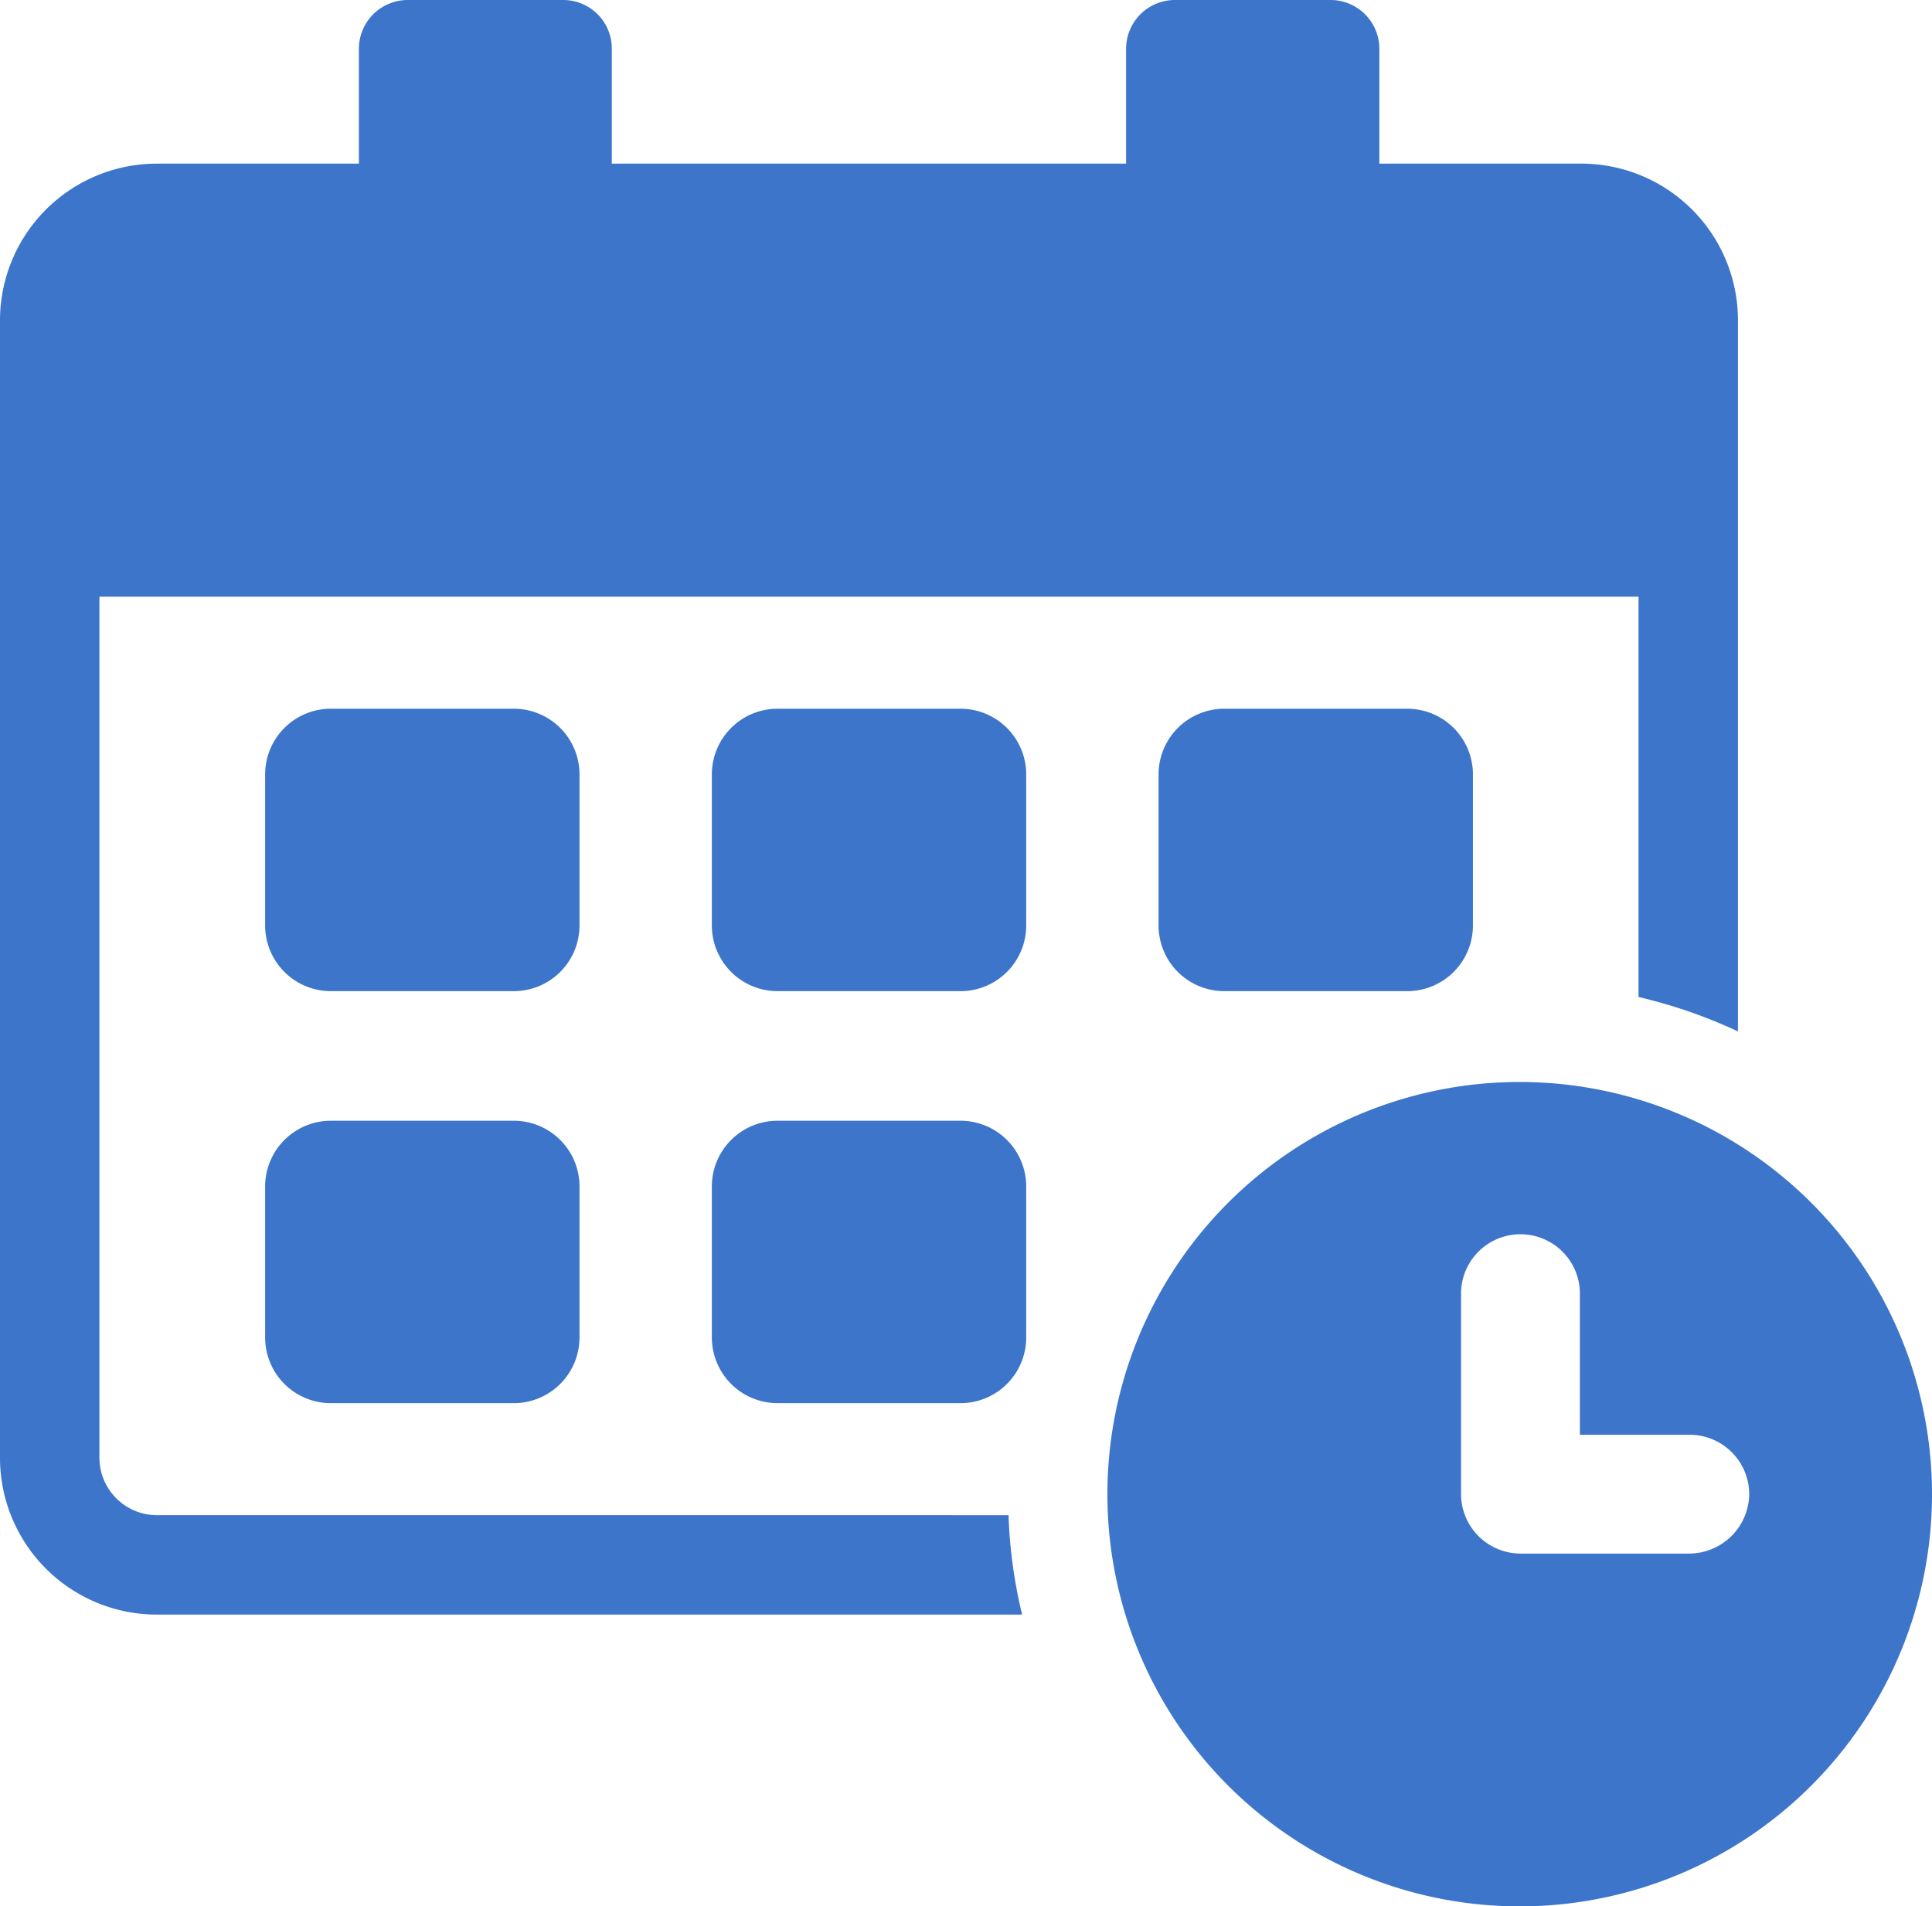 <?xml version="1.0" encoding="UTF-8"?>
<svg xmlns="http://www.w3.org/2000/svg" width="133.367" height="131.632" viewBox="0 0 133.367 131.632">
  <g id="アートワーク_26" data-name="アートワーク 26" transform="translate(66.684 65.816)">
    <g id="グループ_657" data-name="グループ 657" transform="translate(-66.684 -65.816)">
      <path id="パス_3084" data-name="パス 3084" d="M10.821,104.621a3.974,3.974,0,0,1-3.958-3.957V41.2H113.109V68.84a34.868,34.868,0,0,1,6.863,2.378v-49.1a10.821,10.821,0,0,0-10.8-10.82H95.218V3.362A3.372,3.372,0,0,0,91.833,0H81.1a3.369,3.369,0,0,0-3.365,3.362V11.3H42.233V3.362A3.353,3.353,0,0,0,38.871,0H28.14a3.369,3.369,0,0,0-3.364,3.362V11.3H10.821A10.827,10.827,0,0,0,0,22.122v78.543a10.827,10.827,0,0,0,10.821,10.82H70.557a33.939,33.939,0,0,1-.938-6.863Z" fill="#3c75ca"></path>
      <path id="長方形_830" data-name="長方形 830" d="M4.535,0H17.166A4.536,4.536,0,0,1,21.7,4.536V14.965A4.535,4.535,0,0,1,17.168,19.5H4.537A4.537,4.537,0,0,1,0,14.963V4.535A4.535,4.535,0,0,1,4.535,0Z" transform="translate(18.303 48.937)" fill="#3c75ca"></path>
      <path id="長方形_831" data-name="長方形 831" d="M4.538,0H17.166A4.536,4.536,0,0,1,21.7,4.536V14.965A4.538,4.538,0,0,1,17.165,19.5H4.537A4.537,4.537,0,0,1,0,14.966V4.538A4.538,4.538,0,0,1,4.538,0Z" transform="translate(18.303 77.386)" fill="#3c75ca"></path>
      <path id="長方形_832" data-name="長方形 832" d="M4.535,0h12.63A4.537,4.537,0,0,1,21.7,4.537V14.965A4.535,4.535,0,0,1,17.167,19.5H4.536A4.536,4.536,0,0,1,0,14.964V4.535A4.535,4.535,0,0,1,4.535,0Z" transform="translate(49.14 48.937)" fill="#3c75ca"></path>
      <path id="長方形_833" data-name="長方形 833" d="M4.536,0H17.165A4.537,4.537,0,0,1,21.7,4.537V14.965A4.538,4.538,0,0,1,17.164,19.5H4.538A4.538,4.538,0,0,1,0,14.965V4.536A4.536,4.536,0,0,1,4.536,0Z" transform="translate(49.14 77.386)" fill="#3c75ca"></path>
      <path id="長方形_834" data-name="長方形 834" d="M4.536,0H17.167A4.535,4.535,0,0,1,21.7,4.535v10.43A4.535,4.535,0,0,1,17.167,19.5H4.535A4.535,4.535,0,0,1,0,14.965V4.536A4.536,4.536,0,0,1,4.536,0Z" transform="translate(79.977 48.937)" fill="#3c75ca"></path>
      <path id="パス_3085" data-name="パス 3085" d="M82.573,52.884a28.461,28.461,0,1,0,28.462,28.459A28.464,28.464,0,0,0,82.573,52.884ZM94.265,85.446H82.624a4.116,4.116,0,0,1-4.1-4.1V67.5a4.1,4.1,0,0,1,8.205,0v9.743h7.589a4.115,4.115,0,0,1,4.1,4.1A4.16,4.16,0,0,1,94.265,85.446Z" transform="translate(22.332 21.826)" fill="#3c75ca"></path>
    </g>
  </g>
</svg>

